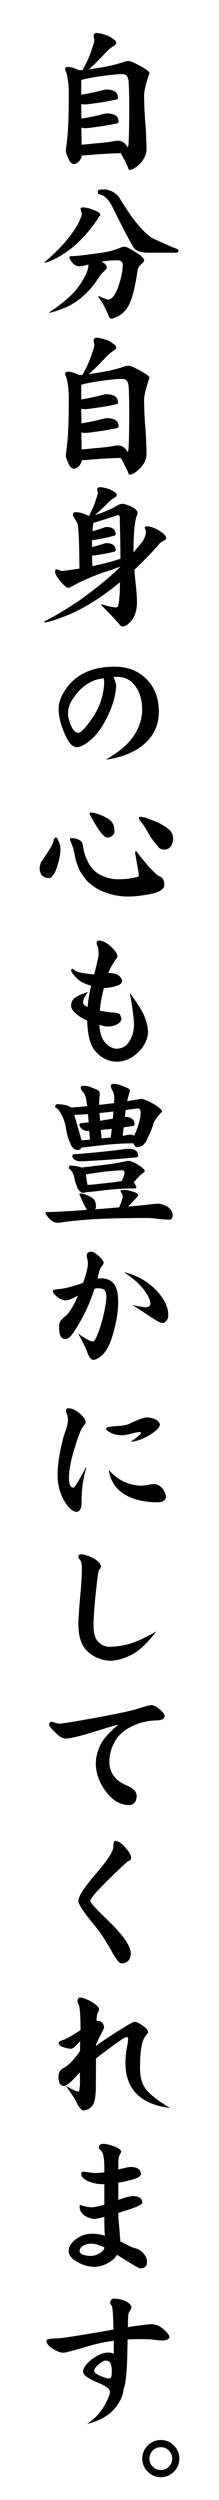 <?xml version="1.0" encoding="utf-8"?>
<!-- Generator: Adobe Illustrator 15.0.2, SVG Export Plug-In . SVG Version: 6.00 Build 0)  -->
<!DOCTYPE svg PUBLIC "-//W3C//DTD SVG 1.1//EN" "http://www.w3.org/Graphics/SVG/1.1/DTD/svg11.dtd">
<svg version="1.1" id="レイヤー_1" xmlns="http://www.w3.org/2000/svg" xmlns:xlink="http://www.w3.org/1999/xlink" x="0px"
	 y="0px" width="80px" height="910px" viewBox="0 0 80 910" enable-background="new 0 0 80 910" xml:space="preserve">
<g>
	<path d="M35.284,12.009c0.814,0,2.2,0.333,4.161,0.999c1.997,1.073,2.995,1.904,2.995,2.497c0,0.48-0.332,0.905-0.998,1.276
		c-0.775,0.443-1.703,1.219-2.773,2.328c-2.441,2.625-4.53,4.679-6.269,6.158c1.59-0.223,3.346-0.5,5.269-0.832
		c2.476-0.407,5.122-1.073,7.932-1.997c0.517-0.147,0.979-0.223,1.384-0.223c0.593,0,1.923,0.554,3.994,1.663
		c2.404,1.296,3.604,2.183,3.604,2.664c0,0.149-0.055,0.352-0.164,0.609c-1.187,3.475-1.775,5.991-1.775,7.544
		c0,3.475,0.201,7.469,0.61,11.979c0.183,3.994,0.276,6.564,0.276,7.709c0,1.589-0.722,3.252-2.163,4.991
		c-1.665,1.663-3.049,2.496-4.16,2.496c-0.111,0-0.315-0.445-0.61-1.332c-0.888-1.849-1.722-3.438-2.495-4.77
		c-3.07,0.074-6.101,0.222-9.096,0.445c-2.329,0.22-4.029,0.35-5.102,0.388c-0.111,0.701-0.463,1.422-1.055,2.163
		c-0.703,0.627-1.295,0.941-1.775,0.941c-0.925,0-1.665-0.758-2.219-2.274c-0.555-1.182-0.832-2.088-0.832-2.718l0.111-0.665
		c0.37-2.958,0.61-5.286,0.721-6.988c0.184-3.698,0.277-8.374,0.277-14.031c-0.186-3.697-0.575-6.083-1.166-7.155
		C23.856,25.58,23.8,25.357,23.8,25.21c0-0.554,0.371-0.833,1.109-0.833c0.96,0,2.145,0.333,3.549,1
		c0.186,0.074,0.353,0.147,0.5,0.221c0.407-0.036,0.814-0.074,1.221-0.11c0.48-0.887,0.888-1.665,1.221-2.329
		c0.925-1.849,1.72-3.846,2.385-5.989c0.443-1.183,0.666-2.034,0.666-2.551c0-0.185-0.037-0.389-0.111-0.611
		c-0.074-0.443-0.112-0.739-0.112-0.886C34.23,12.378,34.582,12.009,35.284,12.009 M29.794,52.661
		c1.331-0.071,2.901-0.22,4.714-0.442c2.994-0.222,5.397-0.499,7.209-0.833c0.519-0.109,0.979-0.167,1.388-0.167
		c1.145,0,2.107,0.482,2.884,1.442c0.222,0.334,0.426,0.649,0.609,0.943c0.185-0.256,0.296-0.591,0.332-1
		c0.185-2.514,0.277-7.025,0.277-13.531c0-3.772-0.073-6.932-0.224-9.483c-0.147-1.184-0.497-1.943-1.053-2.275
		c-0.331-0.222-0.906-0.333-1.72-0.333c-0.333,0-0.776,0.019-1.329,0.057c-5.14,0.48-9.226,1.09-12.258,1.83
		c-0.333,0.11-0.648,0.186-0.943,0.222v2.217v3.163c2.774-0.444,5.379-0.999,7.82-1.665c0.556-0.147,0.979-0.221,1.276-0.221
		c2.883,0,4.326,1.017,4.326,3.05c0,0.333-0.223,0.537-0.666,0.609c-2.702,0.592-5.253,1.037-7.655,1.332
		c-1.959,0.295-3.235,0.443-3.826,0.443c-0.443,0-0.87-0.054-1.275-0.166c0.038,1.886,0.055,3.66,0.055,5.323
		c2.848-0.443,5.509-0.997,7.987-1.663c0.554-0.147,0.978-0.222,1.275-0.222c2.883,0,4.324,0.998,4.324,2.995
		c0,0.332-0.222,0.554-0.665,0.665c-2.736,0.555-5.287,0.98-7.654,1.275c-1.96,0.296-3.236,0.444-3.826,0.444
		c-0.52,0-1-0.075-1.444-0.222C29.775,48.706,29.794,50.776,29.794,52.661"/>
	<path d="M30.35,75.513c1.218,0,2.717,0.407,4.491,1.22c1.183,0.371,1.775,0.889,1.775,1.554c0,0.185-0.111,0.332-0.332,0.443
		c-0.223,0.26-0.482,0.666-0.776,1.221c-1.701,2.515-3.585,4.846-5.658,6.989c-2.071,2.182-4.271,3.993-6.6,5.436
		c-1.924,1.294-3.791,2.255-5.602,2.882c-0.741,0.261-1.201,0.389-1.385,0.389v-0.222c2.624-2.219,4.916-4.417,6.876-6.6
		c1.368-1.515,2.661-3.16,3.882-4.935c1.108-1.626,1.958-3.217,2.55-4.77c0.224-0.592,0.333-1.073,0.333-1.444
		c-0.296-0.59-0.444-1.182-0.444-1.773C29.461,75.642,29.757,75.513,30.35,75.513 M45.712,89.822c0.407,0,1.646,0.629,3.717,1.885
		c2.143,1.331,3.217,2.348,3.217,3.05c0,0.221-0.13,0.498-0.389,0.832c-1.183,1-1.829,1.83-1.939,2.496
		c-0.703,4.77-1.479,8.374-2.332,10.814c-0.849,2.293-1.756,3.827-2.714,4.603c-0.559,0.665-1.427,1.275-2.609,1.83
		c-0.962,0.444-1.609,0.667-1.94,0.667c-0.443,0-0.775-0.296-0.998-0.887c-1.184-2.922-2.331-5.084-3.438-6.488
		c-0.223-0.149-0.334-0.278-0.334-0.39c0-0.294,0.074-0.444,0.225-0.444c1.885,0.851,2.975,1.275,3.272,1.275
		c0.961,0,1.886-0.812,2.773-2.439c0.851-1.589,1.571-3.735,2.163-6.435c0.293-1.404,0.443-2.625,0.443-3.661
		c0-1.181-0.646-1.774-1.943-1.774c-1.661,0-3.288,0.111-4.877,0.333c-0.299,0.037-0.629,0.092-0.999,0.165
		c1.332,0.593,1.997,1.295,1.997,2.108c0,0.186-0.111,0.406-0.333,0.667c-1,1.035-1.721,1.811-2.164,2.328
		c-1.775,2.885-3.791,5.324-6.046,7.321c-2.625,2.405-5.693,4.161-9.207,5.269c-1.663,0.592-2.754,0.888-3.272,0.888h-0.222
		c3.253-2.107,6.008-4.25,8.264-6.433c1.812-1.737,3.438-3.938,4.879-6.6c0.925-1.625,1.386-3.125,1.386-4.493
		c-0.553,0.112-1.145,0.26-1.774,0.444c-0.592,0.111-1.091,0.166-1.499,0.166c-1.034,0-1.959-0.499-2.772-1.498
		c-0.592-0.812-0.888-1.384-0.888-1.72c0-0.295,0.13-0.444,0.39-0.444c2.291-0.036,6.451-0.517,12.478-1.442
		c1.774-0.257,3.899-0.886,6.377-1.886C44.936,89.859,45.304,89.822,45.712,89.822 M37.281,68.968h1.721
		c0.737,0.259,1.386,0.498,1.94,0.721c1.332,0.666,2.348,1.646,3.053,2.938c2.772,4.475,5.102,7.749,6.986,9.817
		c1.478,1.739,2.938,3.087,4.38,4.049c0.888,0.519,3.586,1.738,8.098,3.66c1.183,0.407,1.774,0.721,1.774,0.945
		c0,0.37-0.184,0.665-0.553,0.887H54.361c-2.957,0-4.824-0.666-5.601-1.997c-1.181-1.811-3.661-6.525-7.432-14.144
		c-0.925-1.922-1.83-3.235-2.718-3.937c-0.667-0.591-1.405-0.978-2.218-1.166c-0.445,0-0.667-0.368-0.667-1.107
		C35.728,69.19,36.247,68.968,37.281,68.968"/>
	<path d="M35.284,122.931c0.814,0,2.2,0.333,4.161,0.999c1.997,1.073,2.995,1.905,2.995,2.497c0,0.48-0.332,0.905-0.998,1.275
		c-0.775,0.443-1.703,1.22-2.773,2.328c-2.441,2.625-4.53,4.679-6.269,6.158c1.59-0.224,3.346-0.5,5.269-0.832
		c2.476-0.407,5.122-1.072,7.932-1.997c0.517-0.147,0.979-0.223,1.384-0.223c0.593,0,1.923,0.554,3.994,1.663
		c2.404,1.296,3.604,2.183,3.604,2.664c0,0.149-0.055,0.352-0.164,0.609c-1.187,3.475-1.775,5.991-1.775,7.544
		c0,3.475,0.201,7.469,0.61,11.978c0.183,3.994,0.276,6.564,0.276,7.71c0,1.589-0.722,3.252-2.163,4.991
		c-1.665,1.663-3.049,2.496-4.16,2.496c-0.111,0-0.315-0.445-0.61-1.332c-0.888-1.849-1.722-3.438-2.495-4.77
		c-3.07,0.074-6.101,0.222-9.096,0.445c-2.329,0.22-4.029,0.35-5.102,0.388c-0.111,0.701-0.463,1.422-1.055,2.163
		c-0.703,0.628-1.295,0.942-1.775,0.942c-0.925,0-1.665-0.758-2.219-2.274c-0.555-1.182-0.832-2.088-0.832-2.718l0.111-0.665
		c0.37-2.958,0.61-5.286,0.721-6.987c0.184-3.698,0.277-8.375,0.277-14.032c-0.186-3.697-0.575-6.083-1.166-7.155
		c-0.111-0.295-0.167-0.518-0.167-0.665c0-0.555,0.371-0.833,1.109-0.833c0.96,0,2.145,0.334,3.549,1
		c0.186,0.074,0.353,0.147,0.5,0.221c0.407-0.036,0.814-0.074,1.221-0.111c0.48-0.886,0.888-1.664,1.221-2.328
		c0.925-1.849,1.72-3.846,2.385-5.989c0.443-1.184,0.666-2.035,0.666-2.551c0-0.185-0.037-0.389-0.111-0.611
		c-0.074-0.443-0.112-0.739-0.112-0.886C34.23,123.301,34.582,122.931,35.284,122.931 M29.794,163.583
		c1.331-0.072,2.901-0.221,4.714-0.443c2.994-0.222,5.397-0.499,7.209-0.833c0.519-0.109,0.979-0.166,1.388-0.166
		c1.145,0,2.107,0.481,2.884,1.441c0.222,0.333,0.426,0.649,0.609,0.943c0.185-0.257,0.296-0.591,0.332-1
		c0.185-2.514,0.277-7.025,0.277-13.531c0-3.772-0.073-6.933-0.224-9.483c-0.147-1.184-0.497-1.943-1.053-2.275
		c-0.331-0.222-0.906-0.333-1.72-0.333c-0.333,0-0.776,0.019-1.329,0.056c-5.14,0.48-9.226,1.091-12.258,1.831
		c-0.333,0.11-0.648,0.186-0.943,0.222v2.217v3.162c2.774-0.444,5.379-0.998,7.82-1.665c0.556-0.147,0.979-0.222,1.276-0.222
		c2.883,0,4.326,1.018,4.326,3.051c0,0.334-0.223,0.538-0.666,0.61c-2.702,0.591-5.253,1.037-7.655,1.332
		c-1.959,0.295-3.235,0.443-3.826,0.443c-0.443,0-0.87-0.054-1.275-0.166c0.038,1.885,0.055,3.66,0.055,5.323
		c2.848-0.443,5.509-0.997,7.987-1.663c0.554-0.147,0.978-0.222,1.275-0.222c2.883,0,4.324,0.998,4.324,2.995
		c0,0.333-0.222,0.555-0.665,0.665c-2.736,0.555-5.287,0.98-7.654,1.275c-1.96,0.296-3.236,0.444-3.826,0.444
		c-0.52,0-1-0.075-1.444-0.222C29.775,159.628,29.794,161.698,29.794,163.583"/>
	<path d="M36.616,177.339c0.703,0,1.867,0.26,3.494,0.778c1.699,0.85,2.551,1.515,2.551,1.996c0,0.408-0.275,0.758-0.831,1.053
		c-0.665,0.333-1.425,0.925-2.274,1.775c-1.886,1.885-3.513,3.402-4.881,4.548c2.958-0.888,5.493-1.941,7.599-3.161
		c0.998-0.629,1.775-0.943,2.328-0.943c0.74,0,1.793,0.314,3.163,0.943c1.664,0.812,2.494,1.59,2.494,2.328
		c0,0.298-0.11,0.685-0.331,1.167c-0.775,2.18-1.166,6.599-1.166,13.254c1.368-1.626,2.495-2.995,3.384-4.104
		c0.775-1.22,1.164-2.421,1.164-3.604l-0.442-1.331c0-0.295,0.276-0.444,0.831-0.444c1.256,0,2.791,0.554,4.603,1.664
		c1.589,0.961,2.385,1.869,2.385,2.717c0,0.297-0.354,0.61-1.055,0.944c-0.923,0.48-1.497,0.961-1.719,1.441
		c-3.105,3.439-6.044,6.454-8.819,9.041c0.073,1,0.166,2.089,0.277,3.272c0.442,3.994,0.666,6.749,0.666,8.265
		c0,2.849-0.592,5.065-1.774,6.655c-1.258,1.626-2.403,2.441-3.438,2.441c-0.519,0-0.942-0.276-1.274-0.831
		c-1.885-2.183-3.993-4.4-6.324-6.656c-0.11-0.111-0.167-0.222-0.167-0.333c0-0.147,0.074-0.222,0.223-0.222
		c2.253,0.741,4.048,1.109,5.379,1.109c0.556,0,0.924-2.052,1.111-6.156c0-1.035,0.018-2.033,0.054-2.996
		c-0.63,0.519-1.24,0.999-1.829,1.443c-4.142,3.327-8.504,6.194-13.09,8.597c-2.551,1.331-5.787,2.643-9.704,3.938
		c-1.369,0.405-2.294,0.61-2.774,0.61c-0.258,0-0.386-0.074-0.386-0.221c3.659-1.887,7.727-4.29,12.202-7.211
		c6.323-4.474,11.462-8.632,15.418-12.479c0.112-0.11,0.204-0.221,0.277-0.332v-0.054c-1.776,0.701-3.698,1.365-5.769,1.997
		c-4.881,1.7-9.022,3.53-12.424,5.491c-0.331,0.148-0.609,0.221-0.831,0.221c-0.629,0-1.721-0.961-3.272-2.884
		c-0.997-1.22-1.498-2.219-1.498-2.994c0-0.555,0.148-0.833,0.444-0.833c0.332,0,0.903,0.203,1.719,0.609
		c0.59,0,2.328-0.222,5.214-0.666c0.518-0.074,1.017-0.146,1.496-0.221c-0.075-9.243-0.294-14.624-0.664-16.14
		c-0.333-0.85-0.686-1.534-1.055-2.052c-0.407-0.517-0.629-0.942-0.667-1.275c0-0.702,0.298-1.054,0.89-1.054
		c1.368,0,2.679,0.315,3.937,0.943c0.407,0.149,0.759,0.298,1.053,0.445c0.332-0.628,0.592-1.167,0.775-1.609
		c0.777-1.516,1.424-3.143,1.94-4.88c0.333-0.961,0.5-1.645,0.5-2.052c0-0.147-0.037-0.313-0.111-0.499
		c-0.073-0.259-0.111-0.462-0.111-0.61C35.507,177.616,35.875,177.339,36.616,177.339 M33.732,206.068
		c2.365-0.48,4.768-1.054,7.21-1.72c1.256-0.407,2.275-0.721,3.049-0.943v-1.386c0-1.073-0.037-3.698-0.11-7.876
		c-0.074-2.402-0.109-4.25-0.109-5.548c0-0.738-0.225-1.107-0.667-1.107c-3.921,1.296-6.896,2.238-8.929,2.828
		c-0.185,0.555-0.314,1.573-0.387,3.051c1.439-0.37,2.809-0.793,4.104-1.276c0.406-0.185,0.702-0.276,0.887-0.276
		c2.293,0,3.438,0.869,3.438,2.606c0,0.296-0.147,0.481-0.445,0.554c-1.958,0.553-3.789,0.962-5.488,1.222
		c-1.332,0.258-2.219,0.388-2.662,0.388v2.551c1.477-0.37,2.901-0.777,4.271-1.221c0.406-0.147,0.702-0.222,0.887-0.222
		c2.293,0,3.438,0.869,3.438,2.606c0,0.259-0.147,0.425-0.445,0.5c-1.958,0.481-3.789,0.851-5.488,1.108
		c-1.332,0.223-2.219,0.334-2.662,0.334C33.658,203.461,33.695,204.737,33.732,206.068"/>
	<path d="M58.023,259.089c0,4.623-1.699,8.466-5.103,11.534c-3.4,3.07-8.171,5.048-14.308,5.934
		c4.954-2.882,8.393-5.823,10.314-8.818c1.961-2.994,2.96-6.082,2.997-9.263c0.034-3.141-0.649-5.841-2.053-8.098
		c-1.702-2.661-4.013-3.993-6.933-3.993h-0.831H41.44c0.517,1.147,0.851,2.2,0.999,3.161c-0.148,3.217-1.073,6.693-2.773,10.427
		c-1.775,3.882-3.81,6.877-6.102,8.985c-2.145,1.923-3.993,2.939-5.547,3.049c-1.478-0.11-2.811-1.46-3.992-4.049
		c-1.739-3.695-2.606-7.004-2.606-9.926c0-2.218,0.811-4.528,2.439-6.933c1.774-2.734,4.216-4.843,7.322-6.323
		c2.956-1.404,6.524-2.106,10.704-2.106c4.771,0,8.65,1.517,11.647,4.548C56.525,250.251,58.023,254.208,58.023,259.089
		 M38.058,248.439c0-0.37-0.074-0.887-0.222-1.553c-1.442,0.222-2.571,0.481-3.382,0.776c-2.701,1.036-5.048,2.904-7.045,5.603
		c-1.7,2.18-2.551,4.233-2.551,6.154c0,1.851,0.519,3.737,1.554,5.657c0.629,1.11,1.387,1.666,2.274,1.666
		c0.741,0,2.109-1.35,4.105-4.05C36.117,258.331,37.874,253.579,38.058,248.439"/>
	<path d="M20.588,304.87c0.222,0,0.406,0.258,0.555,0.775c0.627,1.296,0.941,2.348,0.941,3.16c0,1.961-0.37,4.049-1.108,6.269
		c-0.408,1.516-0.962,2.699-1.665,3.547c-0.441,0.668-0.886,1-1.331,1c-1.22,0-2.18-0.405-2.883-1.221
		c-0.407-0.737-0.608-1.478-0.608-2.217c0-0.702,0.164-1.48,0.498-2.331c2.81-3.993,4.325-6.562,4.547-7.708
		C19.679,305.295,20.033,304.87,20.588,304.87 M25.746,305.091c2.368,0,3.827,0.648,4.381,1.942
		c0.443,2.774,0.999,4.751,1.664,5.933c0.628,1.48,1.387,2.664,2.275,3.551c1.073,1.147,2.366,1.979,3.882,2.496
		c1.626,0.702,3.365,1.054,5.213,1.054c2.404,0,4.695-0.277,6.876-0.832c0.445,0,0.668-0.295,0.668-0.888l-1.331-7.819
		c0-0.445,0.073-0.667,0.223-0.667c0.223,0,0.424,0.167,0.609,0.5c1.996,2.698,4.176,5.212,6.544,7.542
		c0.555,0.554,1.072,0.925,1.553,1.11c1.146,0.407,1.721,1.479,1.721,3.217c0,0.519-0.241,0.978-0.722,1.386
		c-0.703,0.665-1.627,1.146-2.772,1.442c-3.551,0.852-6.786,1.276-9.708,1.276c-1.994,0-3.881-0.222-5.655-0.665
		c-1.666-0.407-3.218-0.945-4.66-1.61c-1.775-0.961-3.327-2.069-4.659-3.326c-0.999-1.184-1.887-2.421-2.663-3.716
		c-0.775-1.626-1.386-3.401-1.829-5.326c-0.223-1.809-0.814-3.789-1.776-5.933C25.577,305.313,25.633,305.091,25.746,305.091
		 M33.122,295.774c0.703,0,1.499,0.148,2.385,0.444c2.181,0.74,3.826,1.59,4.936,2.551c0.923,0.886,1.385,2.199,1.385,3.938
		c0,0.519-0.275,1.017-0.831,1.497c-0.592,0.444-1.183,0.667-1.774,0.667c-0.553,0-1.091-0.313-1.608-0.943
		c-1.109-1.073-2.607-3.363-4.493-6.877c-0.296-0.37-0.443-0.647-0.443-0.832C32.752,295.922,32.9,295.774,33.122,295.774
		 M50.924,297.326c0.443,0,1.108,0.074,1.997,0.222c1.664,0.593,3.363,1.257,5.103,1.997c2.181,1.147,3.64,2.182,4.38,3.105
		c0.556,0.814,0.832,1.702,0.832,2.662c0,0.851-0.276,1.775-0.832,2.773c-0.592,0.775-1.385,1.165-2.383,1.165
		c-1.222,0-2.089-0.517-2.606-1.554c-0.556-0.518-1.388-1.571-2.496-3.161c-1.554-2.772-2.607-4.474-3.162-5.103
		c-0.703-0.775-1.053-1.349-1.053-1.72C50.704,297.458,50.776,297.326,50.924,297.326"/>
	<path d="M54.086,375.582c-0.11,2.847-1.406,5.417-3.883,7.711c-2.292,2.107-4.787,3.159-7.486,3.159
		c-2.921,0-5.472-1.183-7.655-3.548c-1.994-2.072-3.068-5.878-3.215-11.425c-1.33-0.554-2.441-1.182-3.326-1.885
		c-1.703-1.256-2.551-2.423-2.551-3.494c0-0.925,0.294-1.737,0.885-2.441c0.557-0.701,2.311-1.57,5.27-2.605
		c-1.182,1.628-1.774,2.866-1.774,3.714c0,0.742,0.554,1.332,1.664,1.776c0.185-2.477,0.61-5.028,1.274-7.653
		c-0.296-0.11-0.665-0.259-1.109-0.444c-1.996-0.591-3.585-1.609-4.769-3.051c-0.963-1.073-1.442-1.776-1.442-2.107
		c0-0.407,0.184-0.609,0.555-0.609c0.146,0,0.352,0.129,0.609,0.387c0.776,0.776,3.198,1.313,7.266,1.609
		c0.998-3.773,1.533-6.174,1.609-7.209c0.036-1.295-0.093-2.311-0.387-3.05c-0.224-0.445-0.333-0.796-0.333-1.054
		c0-0.667,0.276-0.999,0.831-0.999c1.146,0,2.421,0.573,3.827,1.72c1.849,1.479,2.846,2.865,2.996,4.159
		c-0.113,0.186-0.612,0.943-1.499,2.274c-0.85,1.332-1.479,2.572-1.885,3.717h0.609c1.333,0,2.404,0.277,3.217,0.83
		c0.668,0.629,1.09,1.296,1.276,1.998c-0.15,0.813-0.796,1.386-1.941,1.72c-1.219,0.481-2.811,0.776-4.77,0.886
		c-0.775,2.958-1.275,5.695-1.498,8.207c1.811,0.371,3.326,0.594,4.548,0.667c1.11,0.038,1.978,0.204,2.606,0.5
		c0.371,0.48,0.629,1.092,0.777,1.83c-0.148,0.887-0.741,1.572-1.775,2.051c-0.888,0.445-1.849,0.686-2.883,0.721
		c-0.887,0.074-2.034-0.128-3.438-0.609c0.183,2.884,0.869,5.011,2.051,6.378c1.258,1.518,2.718,2.292,4.381,2.327
		c1.775-0.072,3.143-0.775,4.104-2.107c1.332-1.737,2.032-3.843,2.107-6.323c0.074-1.848-0.425-5.824-1.496-11.923
		c2.663,3.697,4.364,6.378,5.103,8.043C53.458,371.571,53.976,373.622,54.086,375.582"/>
	<path d="M29.461,434.427c0.444,0,0.943,0.11,1.498,0.333c1.441,0.478,2.533,1.052,3.272,1.718c0.554,0.628,0.832,1.535,0.832,2.72
		c0,0.332-0.112,0.666-0.333,0.998c0.295-0.037,0.592-0.057,0.887-0.057c2.847-0.223,5.49-0.442,7.931-0.666
		c0.37-0.813,0.665-1.607,0.886-2.385c0.259-0.738,0.389-1.332,0.389-1.775c0-0.221-0.276-0.794-0.831-1.721
		c0-0.293,0.351-0.44,1.054-0.44c1.257,0,2.478,0.221,3.661,0.664c1.183,0.37,1.774,0.797,1.774,1.276
		c0,0.146-0.147,0.386-0.443,0.72c-0.628,0.63-1.108,1.127-1.442,1.498c-0.517,0.63-1.126,1.256-1.829,1.886
		c3.919-0.334,7.211-0.666,9.873-0.998c0.443-0.037,0.776-0.057,0.999-0.057c1.034,0,2.233,0.371,3.604,1.109
		c1.219,0.998,1.828,1.996,1.828,2.995c0,1.146-0.442,1.719-1.33,1.719c-0.851,0-2.328-0.111-4.437-0.33
		c-1.295-0.186-2.422-0.276-3.383-0.276c-7.578,0-13.791,0.129-18.634,0.387c-4.067,0.221-8.042,0.572-11.924,1.055
		c-0.851,0.185-1.701,0.275-2.552,0.275c-0.887,0-1.83-0.499-2.829-1.497c-0.886-0.999-1.331-1.664-1.331-1.997
		c0-0.258,0.148-0.389,0.444-0.389c2.551,0,7.449-0.258,14.696-0.775c-0.627-0.885-1.479-2.606-2.551-5.158
		c-0.147-0.259-0.222-0.46-0.222-0.61C29.091,434.502,29.239,434.427,29.461,434.427 M21.03,401.927
		c0.925,0,2.052,0.147,3.384,0.442c0.665,0.258,1.181,0.519,1.552,0.775c1.886-0.11,3.844-0.276,5.879-0.499
		c-0.224-1.775-0.425-2.956-0.61-3.549c-0.333-0.777-0.703-1.387-1.109-1.832c-0.408-0.478-0.629-0.868-0.667-1.161
		c0-0.592,0.295-0.89,0.887-0.89c1.221,0,2.384,0.278,3.495,0.831c1.7,0.556,2.551,1.074,2.551,1.555
		c0,0.297,0.019,0.627,0.055,0.998c-0.147,0.666-0.222,1.868-0.222,3.604c1.775-0.223,3.585-0.442,5.435-0.665
		c0.112-1.367,0.129-2.312,0.057-2.829c-0.186-0.812-0.445-1.477-0.777-1.996c-0.295-0.557-0.443-0.978-0.443-1.274
		c0-0.591,0.296-0.888,0.887-0.888c1.22,0,2.402,0.277,3.549,0.83c1.665,0.556,2.496,1.073,2.496,1.553
		c-0.035,0.298-0.092,0.649-0.167,1.054c-0.259,0.52-0.518,1.465-0.775,2.828c1.665-0.256,3.345-0.534,5.046-0.832
		c0.703,0,2.053,0.521,4.05,1.555c2.366,1.368,3.549,2.367,3.549,2.994c0,0.221-0.148,0.443-0.442,0.666
		c-1.074,1.033-1.941,2.258-2.607,3.661c-0.442,1.702-1.238,3.661-2.385,5.878c-0.331,0.926-0.942,1.699-1.829,2.329
		c-0.703,0.332-1.314,0.499-1.83,0.499c-0.408,0-0.722-0.241-0.942-0.722c-0.146-0.258-0.297-0.48-0.444-0.667
		c-4.253,0.038-8.468,0.315-12.646,0.832c-2.921,0.371-4.99,0.612-6.212,0.723c-0.295,0.59-0.775,0.886-1.441,0.886
		c-0.702,0-1.313-0.314-1.83-0.942c-0.517-0.59-0.775-1.071-0.775-1.44c-0.741-1.257-1.35-3.438-1.83-6.546
		c-0.443-1.885-1.036-3.383-1.775-4.491c-0.517-0.998-1.182-1.721-1.996-2.163C20.144,402.297,20.439,401.927,21.03,401.927
		 M25.746,424.276c0.924,0,2.014,0.149,3.272,0.445c0.259,0.073,0.479,0.164,0.666,0.274c2.625-0.293,5.898-0.682,9.817-1.162
		c2.44-0.333,4.64-0.723,6.6-1.166c0.296-0.073,0.591-0.11,0.886-0.11c0.557,0,1.555,0.389,2.998,1.163
		c1.922,1.146,2.883,1.979,2.883,2.498c-0.038,0.296-0.241,0.554-0.612,0.774c-0.701,0.408-1.83,1.534-3.382,3.384
		c0.627,0.925,0.942,1.552,0.942,1.887c-0.111,0.221-0.315,0.332-0.609,0.332c-3.993,0-7.985,0.258-11.979,0.775
		c-3.032,0.371-5.028,0.574-5.989,0.609c-0.186,0.147-0.426,0.223-0.722,0.223c-0.629,0-1.184-0.313-1.665-0.941
		c-0.48-0.556-0.722-1.018-0.722-1.387c-0.371-0.667-0.703-1.756-0.998-3.272c-0.222-0.925-0.535-1.664-0.942-2.218
		c-0.261-0.48-0.611-0.834-1.054-1.055C25.135,424.628,25.339,424.276,25.746,424.276 M46.986,418.176
		c2.33,0,3.495,0.87,3.495,2.606c0,0.26-0.388,0.444-1.165,0.556c-4.771,0.442-9.244,0.794-13.423,1.055
		c-3.438,0.221-5.657,0.332-6.657,0.332c-0.775,0-1.478-0.224-2.107-0.666c-0.481-0.408-0.721-0.832-0.721-1.276
		c0-0.333,0.147-0.534,0.444-0.61c6.395-0.479,12.33-1.071,17.803-1.774C45.693,418.251,46.469,418.176,46.986,418.176
		 M29.793,415.07c0.888-0.037,1.906-0.113,3.052-0.224c-0.075-1.108-0.149-2.161-0.222-3.162h-0.554
		c-0.851,0-1.61-0.276-2.275-0.829c-0.517-0.519-0.775-1.035-0.775-1.554c0-0.222,0.147-0.369,0.443-0.443
		c0.999-0.112,1.978-0.223,2.939-0.332c-0.111-1.108-0.203-2.109-0.276-2.995c-1.924,0.147-3.587,0.241-4.992,0.275L29.793,415.07z
		 M31.958,431.321c1.553-0.074,3.475-0.26,5.769-0.556c2.699-0.258,4.953-0.555,6.767-0.888c0.258-0.48,0.518-1.127,0.775-1.94
		c0.146-0.406,0.222-0.758,0.222-1.055c0-0.591-0.295-0.886-0.887-0.886c-0.852,0-2.682,0.128-5.49,0.389
		c-1.997,0.221-4.585,0.591-7.765,1.109L31.958,431.321z M41.221,407.195c0.073-0.963,0.146-1.829,0.222-2.608
		c-1.813,0.224-3.515,0.408-5.102,0.556c0.074,0.851,0.146,1.795,0.221,2.828C38.151,407.714,39.704,407.456,41.221,407.195
		 M37.115,414.405c1.182-0.11,2.292-0.221,3.328-0.333c0.148-1.11,0.277-2.163,0.387-3.161c-1.183,0.146-2.329,0.26-3.438,0.332
		c-0.187,0.037-0.371,0.054-0.554,0.054C36.911,412.298,37.005,413.331,37.115,414.405 M44.826,413.463
		c0.405-0.074,0.775-0.147,1.108-0.223c0.627-0.147,1.2-0.224,1.719-0.224c0.52,0,0.962,0.131,1.33,0.389
		c0.813-1.626,1.424-3.253,1.831-4.879c0.37-1.293,0.555-2.477,0.555-3.551c0-0.998-0.37-1.498-1.11-1.498
		c-1.517,0.188-2.958,0.371-4.324,0.557c-0.11,0.74-0.223,1.572-0.332,2.495c2.364,0.074,3.549,0.998,3.549,2.773
		c0,0.333-0.315,0.537-0.943,0.609c-1.034,0.186-2.052,0.333-3.051,0.445C45.046,411.354,44.934,412.392,44.826,413.463"/>
	<path d="M43.16,473.915c0,3.18-0.499,6.6-1.496,10.261c-1.073,4.362-2.533,7.414-4.382,9.149c-1.22,1.112-2.292,1.665-3.217,1.665
		c-0.851-0.073-1.589-1.033-2.219-2.883c-0.481-1.368-1.591-3.606-3.326-6.712c2.773,1.962,4.565,2.938,5.378,2.938
		c0.333,0,0.723-0.44,1.166-1.328c0.775-1.517,1.57-3.791,2.384-6.823c0.85-3.328,1.331-6.136,1.444-8.43
		c-0.15-1.219-0.427-1.978-0.833-2.275c-0.592-0.37-1.369-0.553-2.329-0.553c-0.183,0-0.592,0.054-1.219,0.165
		c-1.813,5.806-4.437,11.223-7.878,16.252c-0.961,1.327-1.792,2.016-2.493,2.051c-0.925,0.036-1.574-0.258-1.941-0.889
		c-0.407-0.663-0.61-1.699-0.61-3.105c0-1.22,0.146-2.051,0.443-2.494c0.295-0.407,0.794-0.924,1.496-1.554
		c1.444-0.887,3.105-3.475,4.994-7.765c-2.184,1.183-3.644,1.775-4.381,1.775c-1.332-0.035-2.571-0.61-3.716-1.719
		c-0.776-0.703-1.166-1.313-1.166-1.829c0-0.186,0.574-0.372,1.719-0.557c1.813-0.037,4.568-0.666,8.266-1.884
		c0.293-0.11,0.666-0.258,1.11-0.445c1.108-2.958,1.698-5.323,1.773-7.099c-0.038-0.776-0.128-1.329-0.276-1.664
		c-0.11-0.369-0.167-0.683-0.167-0.942c0-1.072,0.554-1.608,1.665-1.608c0.666,0,1.553,0.519,2.663,1.555
		c1.146,1.032,1.773,1.865,1.885,2.493c-0.188,0.556-0.426,0.999-0.721,1.33c-0.593,0.481-1.11,1.978-1.554,4.493
		c0.479-0.111,0.85-0.168,1.109-0.168c2.515,0,4.271,0.871,5.27,2.606C42.772,469.183,43.16,471.177,43.16,473.915 M61.464,478.684
		c0,1.184-0.445,2.072-1.331,2.663c-0.186,0.147-0.499,0.22-0.942,0.22c-0.666-0.109-1.627-0.571-2.885-1.384l-7.985-5.216
		c1.997,0.482,3.604,0.778,4.825,0.891c1.11,0,1.721-0.445,1.831-1.333c-0.112-1.294-0.832-2.864-2.163-4.714
		c-1.887-2.513-4.437-4.77-7.656-6.767c4.845,1.146,8.836,3.383,11.981,6.711C60.021,472.787,61.464,475.764,61.464,478.684"/>
	<path d="M31.568,534.202c-1.181,3.584-1.773,7.781-1.773,12.589c0,2.254-0.592,3.438-1.775,3.548
		c-1.554-0.11-3.049-1.424-4.493-3.938c-1.662-2.845-2.494-6.044-2.494-9.593c0-2.295,0.294-5.011,0.887-8.154
		c0.59-3.215,1.292-5.896,2.107-8.041c0.444-1.183,0.721-2.421,0.832-3.717c-0.111-0.999-0.223-1.681-0.333-2.051
		c-0.296-0.445-0.445-0.925-0.445-1.441c0-0.519,0.335-0.777,1-0.777c1.146,0,2.423,0.574,3.825,1.718
		c1.59,1.259,2.386,2.426,2.386,3.497c-0.038,0.147-0.389,0.685-1.054,1.608c-0.705,0.812-1.831,3.808-3.383,8.983
		c-1.108,3.773-1.665,7.025-1.665,9.762c0,2.182,0.557,3.29,1.665,3.328c0.406,0,1.921-2.478,4.548-7.433L31.568,534.202z
		 M58.412,518.507c-0.037,1.033-1.221,2.271-3.548,3.716c-2.553,1.59-4.937,2.458-7.157,2.605c2.441-1.665,3.735-2.773,3.884-3.327
		c-0.111-0.146-0.371-0.223-0.776-0.223c-0.408,0-1.461,0.223-3.162,0.667c-0.628,0.186-1.533,0.352-2.717,0.497
		c-1.701,0.038-3.182-0.258-4.438-0.886c-1.182-0.627-1.774-1.146-1.774-1.554c0-0.443,1.477-0.757,4.436-0.942
		c2.072-0.11,3.604-0.459,4.604-1.052c2.995-1.369,4.919-2.054,5.768-2.054c1.146,0,2.311,0.276,3.494,0.832
		C57.839,517.339,58.301,517.913,58.412,518.507 M60.63,544.96c-0.185,1.294-1.312,1.923-3.383,1.887
		c-4.695-0.073-8.541-0.998-11.535-2.773c-3.402-1.997-5.398-5.01-5.989-9.04c3.068,3.623,6.97,5.548,11.703,5.768
		c1.181-0.035,2.106-0.145,2.771-0.331c1.074-0.186,1.722-0.276,1.942-0.276c1.146,0,2.162,0.482,3.05,1.441
		C60.039,542.631,60.52,543.741,60.63,544.96"/>
	<path d="M57.081,593.841c-3.105,4.106-6.028,6.897-8.763,8.374c-2.738,1.444-5.4,2.221-7.988,2.332
		c-2.254-0.112-4.307-0.703-6.155-1.775c-1.775-1.074-3.07-2.329-3.883-3.772c-1.11-2.031-1.663-4.619-1.663-7.765
		c0-1.809,0.239-5.379,0.721-10.703c0.37-3.844,0.555-7.191,0.555-10.039c0-0.961-0.205-1.83-0.611-2.608
		c-0.443-0.478-0.665-0.886-0.665-1.22c0-0.589,0.386-0.887,1.165-0.887c0.775,0,2.145,0.425,4.104,1.276
		c1.997,1.183,2.996,2.235,2.996,3.161c-0.112,0.48-0.333,0.868-0.667,1.164c-0.296,0.334-0.702,3.125-1.22,8.375
		c-0.555,4.99-0.832,8.969-0.832,11.924c0,2.702,0.519,4.624,1.553,5.771c1.11,1.256,2.477,1.922,4.105,1.996
		c2.957-0.074,5.6-0.482,7.93-1.221C50.094,597.521,53.198,596.061,57.081,593.841"/>
	<path d="M60.13,624.572c-0.036,1.07-0.998,1.625-2.883,1.664c-3.291,0.072-6.359,0.812-9.207,2.219
		c-3.181,1.552-5.379,3.717-6.6,6.488c-0.998,2.071-1.497,4.197-1.497,6.377c0,2.146,0.627,3.958,1.884,5.434
		c0.962,1.296,2.57,2.405,4.826,3.328c2.219,0.925,3.307,2.201,3.271,3.826c-0.11,1.997-1.053,3.05-2.829,3.163
		c-3.325-0.075-6.211-1.83-8.65-5.27c-2.293-3.18-3.438-6.472-3.438-9.872c0-1.962,0.462-4.031,1.386-6.213
		c1.072-2.44,3.363-5.084,6.875-7.932c-0.849,0.15-4.14,1.111-9.872,2.885c-4.731,1.444-7.839,2.164-9.318,2.164
		c-1.257,0-2.588-0.776-3.993-2.33c-1.406-1.294-2.108-2.198-2.108-2.719c0-0.701,0.333-1.053,0.999-1.053
		c0.183,0,0.684,0.167,1.496,0.5c0.667,0.145,1.167,0.201,1.499,0.164c0.961-0.035,4.862-0.664,11.702-1.885
		c8.688-1.588,14.163-2.734,16.417-3.438c2.735-0.924,4.475-1.387,5.213-1.387c0.815,0,1.83,0.518,3.052,1.554
		C59.467,623.168,60.057,623.943,60.13,624.572"/>
	<path d="M47.929,676.316c0,0.557-0.387,0.963-1.165,1.221c-0.59,0.372-3.086,2.702-7.487,6.988
		c-4.177,4.143-6.267,6.601-6.267,7.377c0,0.701,2.032,2.977,6.101,6.821c5.805,5.582,8.688,9.671,8.652,12.258
		c-0.038,2.402-1.184,3.643-3.438,3.715c-0.814-0.11-1.994-1.591-3.549-4.437c-2.145-3.88-4.291-7.099-6.433-9.649
		c-3.809-4.549-5.712-7.45-5.712-8.707c0-1.554,2.014-4.696,6.044-9.43c4.399-5.027,6.636-8.391,6.71-10.092
		c0.035-1.517,0.277-2.274,0.723-2.274c1.034,0,2.217,0.757,3.549,2.274C47.098,673.896,47.855,675.208,47.929,676.316"/>
	<path d="M62.127,767.328c-10.871-1.369-16.305-6.857-16.305-16.475c0-1.292,0.129-2.846,0.387-4.657
		c0.185-0.961,0.353-1.903,0.5-2.825l0.111-1.388c-0.075-0.333-0.259-0.499-0.556-0.499c-0.628,0-3.347,1.83-8.151,5.491
		c-0.742,0.516-1.757,1.294-3.053,2.326c0,2.737-0.018,6.271-0.054,10.594c-0.037,2.479-0.24,4.235-0.611,5.27
		c-0.702,1.886-2.016,2.901-3.938,3.052c-0.776-0.113-1.572-1.033-2.384-2.773c-0.408-1.001-1.757-3.052-4.049-6.157
		c2.439,1.368,4.011,2.069,4.715,2.106c0.258-0.223,0.424-1.366,0.498-3.438c-0.038-0.812-0.056-2.016-0.056-3.605
		c-0.925,0.965-1.867,1.96-2.828,2.996c-1.331,1.293-2.328,1.94-2.994,1.94c-1.331,0-1.998-1.128-1.998-3.385
		c0-1.366,0.556-2.382,1.664-3.049c1.776-0.813,3.79-2.828,6.047-6.045c0.074-0.147,0.127-0.258,0.166-0.334
		c0-1.438,0.019-2.626,0.057-3.548c-1.627,1.887-2.699,2.825-3.216,2.825c-0.852,0-1.758-0.164-2.719-0.497
		c-1.294-0.368-1.94-0.904-1.94-1.607c0-0.405,0.517-0.76,1.552-1.055c1.182-0.37,3.327-1.57,6.432-3.604v-0.5
		c0-4.731-0.204-7.618-0.609-8.65c-0.333-0.628-0.5-1.021-0.5-1.168c0-1.032,0.352-1.552,1.056-1.552
		c0.701,0,1.868,0.409,3.494,1.22c2.143,1.148,3.272,2.201,3.382,3.164c-0.111,0.222-0.332,0.721-0.666,1.498
		c-0.148,0.405-0.259,1.293-0.333,2.66c0.038-0.034,0.113-0.057,0.225-0.057c1.665,0,2.513,0.889,2.551,2.662
		c-0.814,1.555-1.794,3.518-2.941,5.879v0.555c2.812-2.031,6.065-4.175,9.765-6.434c2.475-1.551,3.935-2.328,4.38-2.328
		c0.519,0,1.404,0.41,2.662,1.221c1.404,0.926,2.161,1.793,2.275,2.609c-0.297,0.442-0.741,1.072-1.33,1.884
		c-1.11,1.629-1.665,5.288-1.665,10.98c0,3.143,0.591,5.584,1.774,7.322C54.217,761.987,57.285,764.443,62.127,767.328"/>
	<path d="M53.698,823.513c0,1.367-0.831,2.107-2.496,2.218c-0.52-0.073-3.347-1.736-8.485-4.992
		c-0.296,0.556-0.703,1.093-1.221,1.61c-2.255,1.847-4.585,2.773-6.987,2.773c-2.439,0-4.752-0.723-6.932-2.164
		c-1.663-1.071-2.496-2.255-2.496-3.551c0-1.625,0.979-3.142,2.939-4.547c1.664-1.18,3.604-1.774,5.825-1.774
		c1.22,0,2.717,0.242,4.491,0.723c-0.147-0.925-0.22-3.199-0.22-6.823c-0.889,0.186-1.979,0.425-3.274,0.72
		c-1.407-0.034-2.681-0.424-3.825-1.162c-1.295-0.889-1.943-1.997-1.943-3.327c0-0.409,0.075-0.613,0.224-0.613
		c1.22,0.445,2.587,0.741,4.104,0.889c1.183-0.073,2.754-0.387,4.716-0.942v-7.488c-2.517,0.037-4.698-0.424-6.546-1.386
		c-1.257-0.738-1.886-1.516-1.886-2.328c0-0.555,0.24-0.832,0.723-0.832c0.479,0,1.237,0.092,2.274,0.277
		c0.999,0.147,1.775,0.223,2.329,0.223c0.775-0.037,1.811-0.128,3.107-0.278v-1.329c0-3.66-0.389-5.843-1.167-6.546
		c-0.554-0.441-0.83-0.774-0.83-0.998c0-0.997,0.534-1.497,1.608-1.497c0.961,0,2.199,0.278,3.717,0.831
		c1.811,0.631,2.754,1.331,2.827,2.107c-0.407,0.853-0.629,1.315-0.665,1.388c-0.186,0.37-0.297,0.869-0.333,1.497
		c-0.036,0.741-0.054,1.812-0.054,3.218v0.333c2.289-0.63,3.787-0.944,4.489-0.944c2.44,0,3.697,0.869,3.771,2.608
		c-0.073,0.886-1.571,1.665-4.491,2.327c-1.367,0.371-2.626,0.612-3.77,0.722v6.322c2.585-0.922,4.361-1.385,5.322-1.385
		c2.182,0,3.328,0.795,3.438,2.386c-0.11,0.774-2.663,1.903-7.655,3.381c-0.295,0.111-0.665,0.222-1.105,0.333
		c0,1.441,0.109,3.143,0.33,5.103c0.223,2.81,0.352,4.476,0.389,4.992c0.035,0.479,0.056,0.609,0.056,0.387h0.222
		c2.734,1.517,4.527,2.328,5.38,2.44c1.109,0.296,2.087,0.963,2.939,1.997C53.347,821.33,53.734,822.366,53.698,823.513
		 M38.17,818.077c-1.997-0.926-3.625-1.388-4.881-1.388c-1.184,0-2.237,0.316-3.161,0.942c-0.703,0.519-1.055,1.129-1.055,1.829
		c0,0.409,0.297,0.778,0.888,1.112c0.999,0.405,2.109,0.607,3.327,0.607c1.184-0.035,2.423-0.497,3.718-1.386
		C37.594,819.425,37.982,818.854,38.17,818.077"/>
	<path d="M61.907,850.632c-0.111,0.851-1.019,1.294-2.719,1.33c-0.519,0-1.793-0.13-3.825-0.388c-1.036-0.074-2.59-0.11-4.659-0.11
		c-1.259,0-2.625,0.036-4.105,0.11v1.554c-0.037,0.813-0.055,1.35-0.055,1.607c-0.112,8.208-0.574,13.144-1.388,14.808
		c-0.183,2.515-1.35,4.992-3.492,7.433c-2.073,2.402-5.362,4.195-9.873,5.38c2.845-1.886,5.065-4.288,6.655-7.212
		c1.109-2.145,1.681-3.64,1.72-4.493c0.036-1.032-1.497-2.178-4.604-3.437c-3.477-1.479-5.214-2.755-5.214-3.826
		c0-1.334,0.98-2.794,2.938-4.383c2.182-1.774,4.326-2.663,6.435-2.663c0.479,0,1.088,0.132,1.83,0.39v-4.659h-0.223
		c-3.033,0.407-6.046,1.055-9.041,1.939c-5.323,1.591-8.375,2.386-9.15,2.386c-1.036,0-2.329-0.479-3.882-1.441
		c-1.554-1.035-2.329-2.016-2.329-2.94c0-0.517,1.349-0.792,4.047-0.83c1.222,0,6.674-0.834,16.363-2.498
		c1.516-0.258,2.883-0.497,4.104-0.72c-0.075-5.027-0.276-7.913-0.611-8.65c-0.37-0.409-0.554-0.778-0.554-1.112
		c0-0.998,0.5-1.497,1.496-1.497c1.297,0,2.736,0.332,4.327,1c1.181,0.701,1.83,1.424,1.941,2.162
		c-0.111,0.479-0.444,1.148-0.998,1.997c-0.186,0.26-0.297,1.997-0.334,5.213c4.622-0.701,7.489-1.053,8.598-1.053
		c1.553,0,2.976,0.572,4.271,1.721C60.981,848.893,61.758,849.855,61.907,850.632 M40.83,863.775
		c0.037-1.885-0.185-3.181-0.666-3.881c-0.37-0.408-0.908-0.612-1.609-0.612c-0.665,0-1.517,0.481-2.551,1.441
		c-1.073,0.89-1.608,1.664-1.608,2.331c0,0.48,0.611,1.016,1.83,1.607c1.626,0.738,2.866,1.11,3.716,1.11
		C40.497,865.772,40.795,865.106,40.83,863.775"/>
	<path d="M65.512,894.944c0,1.85-0.667,3.438-1.997,4.77c-1.331,1.334-2.922,1.997-4.771,1.997s-3.438-0.663-4.769-1.997
		c-1.331-1.33-1.997-2.92-1.997-4.77c0-1.849,0.666-3.438,1.997-4.77c1.33-1.329,2.92-1.997,4.769-1.997s3.439,0.668,4.771,1.997
		C64.845,891.506,65.512,893.096,65.512,894.944 M62.905,894.944c0-1.144-0.408-2.124-1.221-2.938
		c-0.813-0.813-1.795-1.219-2.94-1.219s-2.125,0.405-2.938,1.219c-0.814,0.814-1.221,1.795-1.221,2.938
		c0,1.146,0.406,2.128,1.221,2.939c0.813,0.815,1.793,1.221,2.938,1.221s2.127-0.405,2.94-1.221
		C62.497,897.072,62.905,896.091,62.905,894.944"/>
</g>
</svg>
